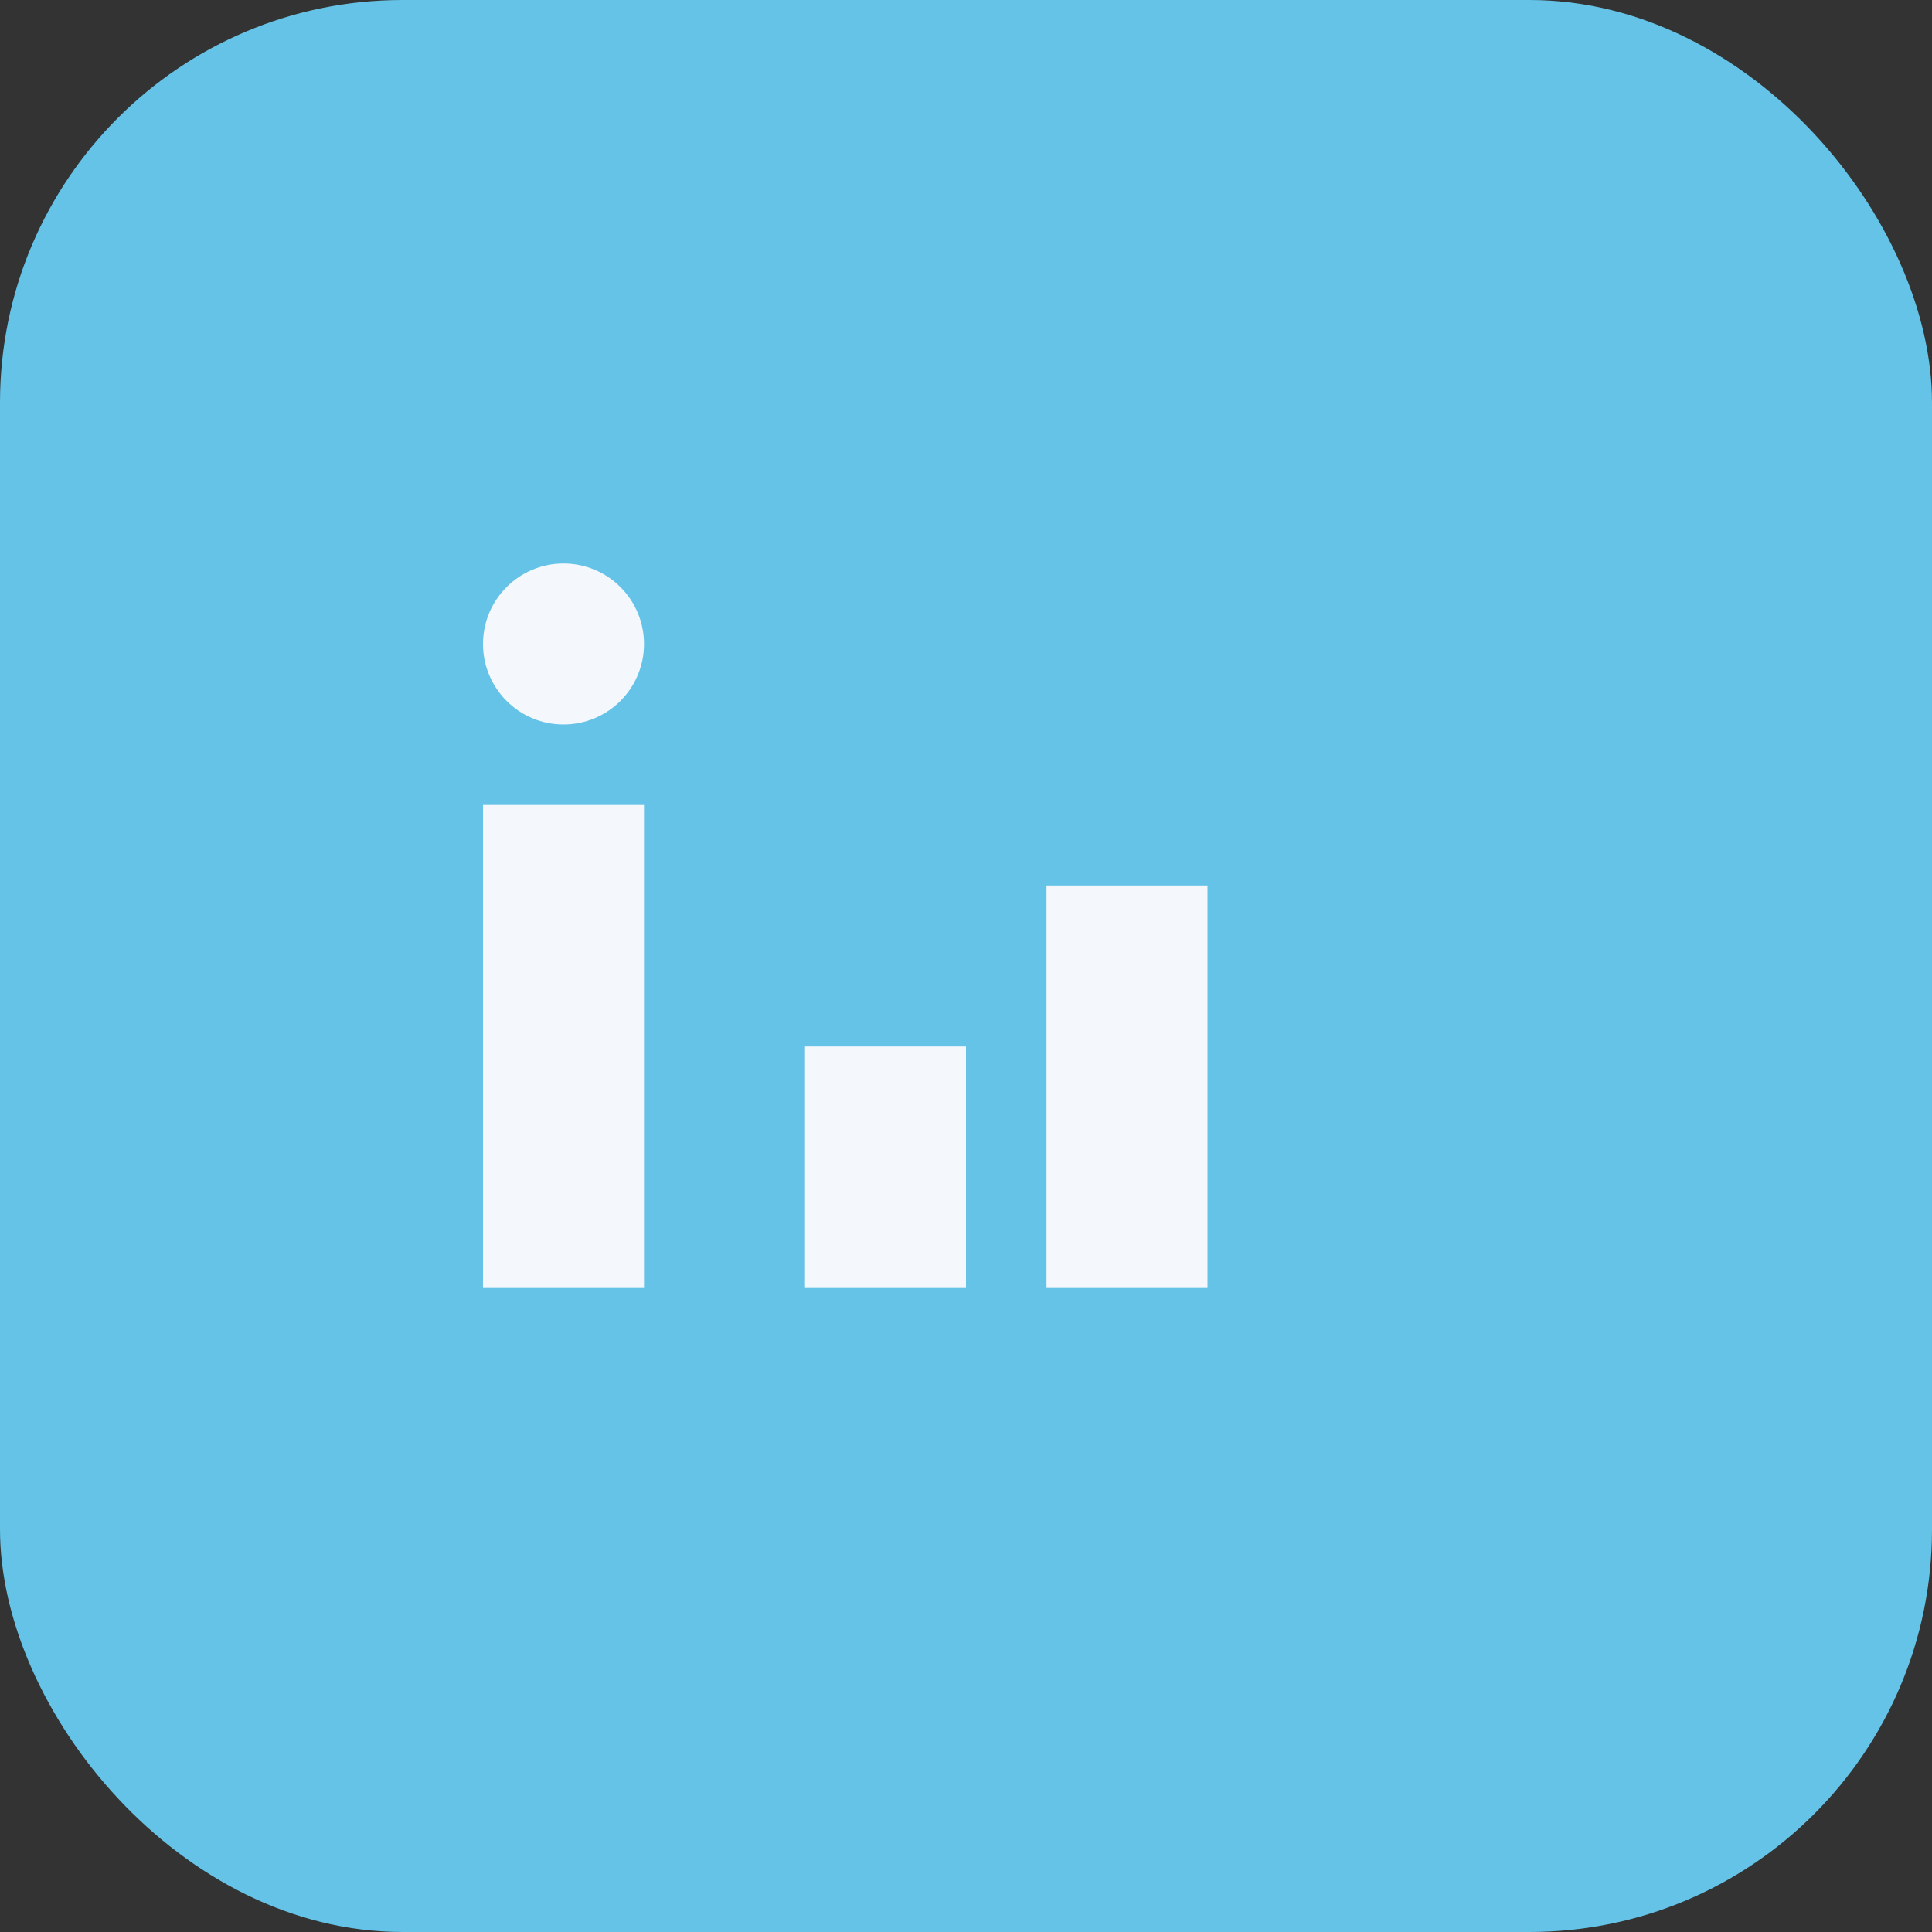 <?xml version="1.0" encoding="UTF-8"?>
<svg xmlns="http://www.w3.org/2000/svg" width="24" height="24" viewBox="0 0 24 24"><rect x="0" y="0" width="24" height="24" fill="#333333" stroke="none"/><rect width="24" height="24" rx="5" fill="#64C3E7"/><rect x="6" y="10" width="2" height="6" fill="#F4F7FB"/><circle cx="7" cy="8" r="1" fill="#F4F7FB"/><rect x="10" y="13" width="2" height="3" fill="#F4F7FB"/><rect x="13" y="11" width="2" height="5" fill="#F4F7FB"/></svg>